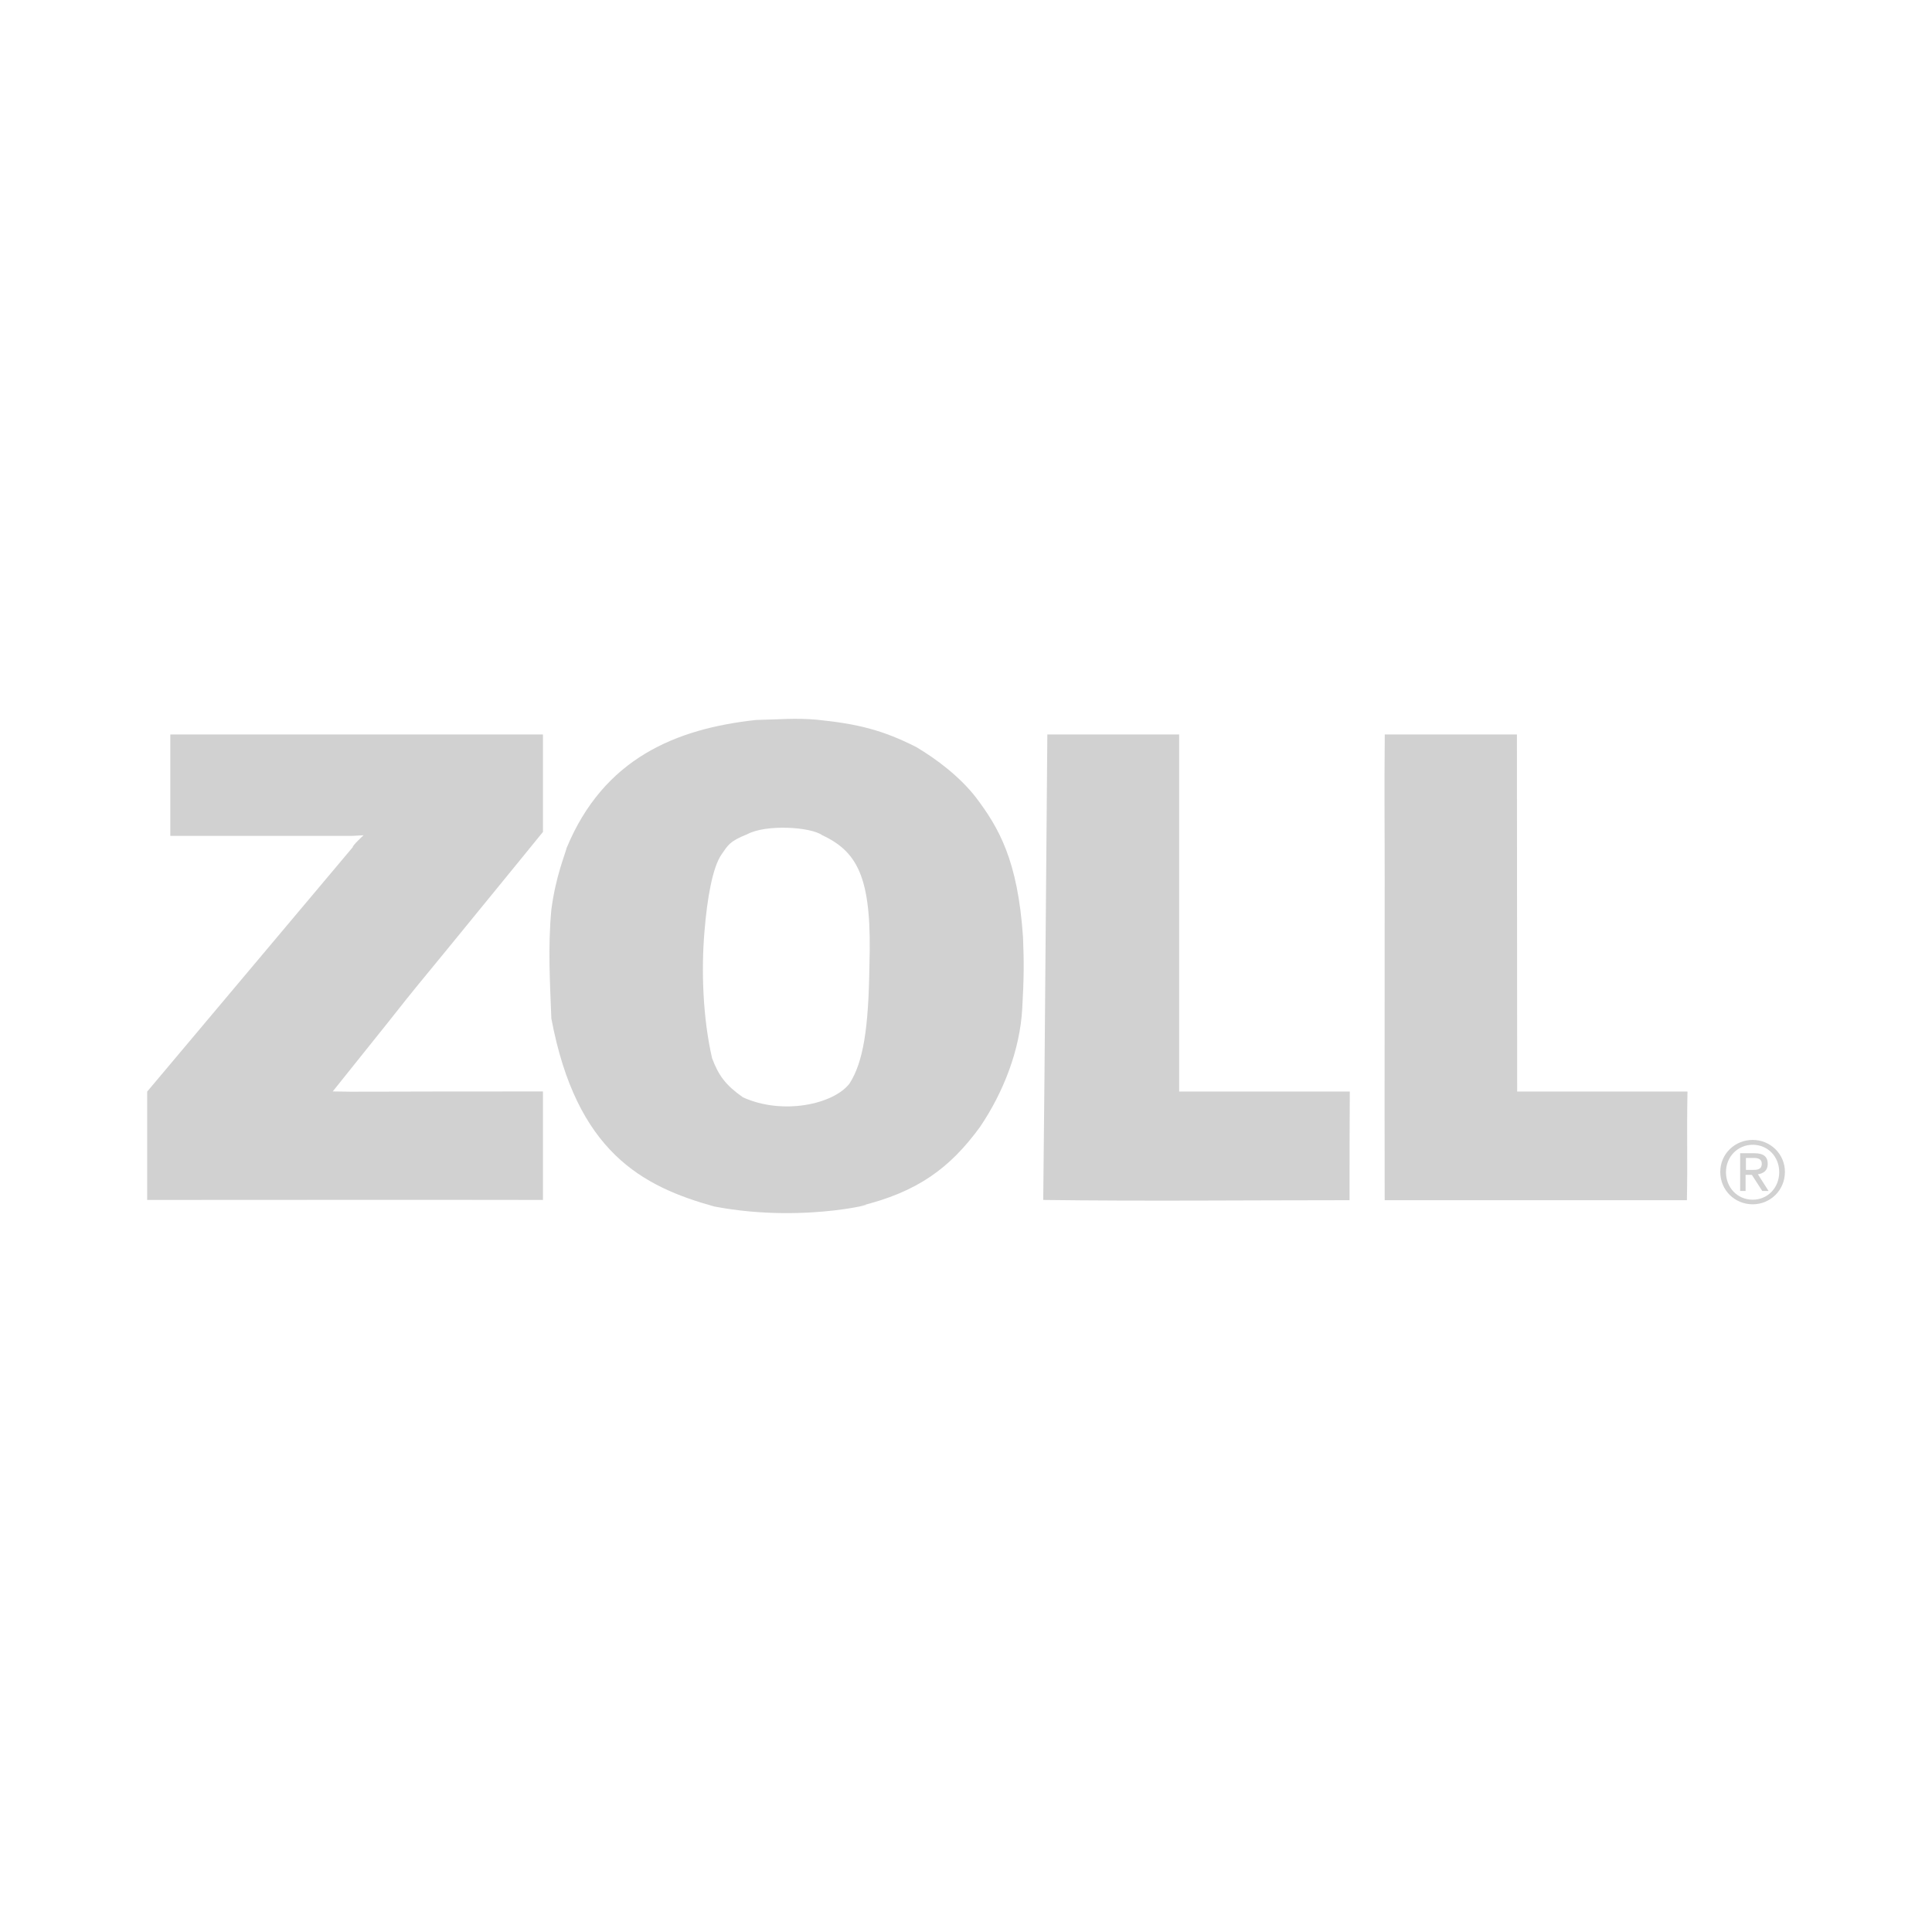 <?xml version="1.0" encoding="utf-8"?>
<!-- Generator: Adobe Illustrator 27.2.0, SVG Export Plug-In . SVG Version: 6.00 Build 0)  -->
<svg version="1.1" id="Layer_1" xmlns="http://www.w3.org/2000/svg" xmlns:xlink="http://www.w3.org/1999/xlink" x="0px" y="0px"
	 viewBox="0 0 2304 2304" style="enable-background:new 0 0 2304 2304;" xml:space="preserve">
<style type="text/css">
	.st0{fill:#D1D1D1;}
</style>
<g>
	<path class="st0" d="M203.1,875.9h444.4v116.2c0,0-33.5,41.3-110.7,135.7c-88.9,108.4-5.2,5.9-140,173.8c34.8,0.7,17.6,0,250.7,0
		V1431c-156.3-0.3-315.4,0-472,0v-129.2c81.7-97,163.4-194.3,245.1-291.4c0-2.6,13-14.3,13-14.3s-11.7,0.7-13,0.7H203.1V875.9z"/>
	<path class="st0" d="M1249,875.9h157.2v425.8h203.5c-0.3,44.9-0.3,73.6-0.3,129.6c-121.1,0-245.1,1.3-365.3-0.3
		C1246.1,1222.3,1244.5,1425.5,1249,875.9"/>
	<path class="st0" d="M1651.4,875.9H1809c0,141.9,0.3,283.9,0.3,425.8h203.1c-1,53.7,0.3,81.1-0.7,129.6h-360.4
		c-0.3-115.9,0-44.9,0-382.8C1651.4,1000.6,1650.7,943.3,1651.4,875.9"/>
	<path class="st0" d="M1036.8,1152.3c-1,73.6-7.2,114.3-23.8,140c-19.2,24.7-79.8,37.8-127,16.3c-20.8-14.6-29-26-36.8-46.6
		c-11.1-48.2-13-104.8-9.1-151c3.3-40.7,9.8-76.5,20.2-91.8c8.1-11.4,9.1-15.6,30.9-24.4c22.5-12,75.5-8.8,89.5,1.3
		C1025.4,1016.9,1040,1051.1,1036.8,1152.3 M1220,1117.8c-6.2-92.1-29-130.9-56.3-167c-19.2-24.7-46.9-45.6-71-59.9
		c-40.4-20.5-70.3-27.7-118.5-32.6c-25.7-2.3-44.3-0.3-72.6,0.3C806.2,869,720,904.2,675.7,1011.3c-1.6,7.2-13,33.5-18.2,73.6
		c-4.2,45.6-1.6,86.3,0,129.6c29.9,159.5,108.7,200.5,194.3,224.3c114.6,21.8,210.9-9.4,172.9-0.3c70-16.9,108.4-45.9,143.9-94.4
		c28-41.3,47.9-92.1,50.5-141.9C1221,1168.9,1221.3,1148.1,1220,1117.8"/>
	<path class="st0" d="M2082.1,1395.2h7.2c6.2,0,11.7-0.3,11.7-7.5c0-5.9-5.2-6.8-9.8-6.8h-9.1L2082.1,1395.2L2082.1,1395.2z
		 M2075.2,1375.3h17.3c10.7,0,15.6,4.2,15.6,12.7c0,8.1-5.2,11.4-11.7,12.4l12.7,19.9h-7.5l-12.4-19.2h-7.5v19.2h-6.5L2075.2,1375.3
		L2075.2,1375.3z M2090.2,1430.7c17.9,0,31.6-14.3,31.6-32.9s-13.7-32.6-31.6-32.6s-31.9,14.3-31.9,32.6
		C2058.3,1416.3,2072,1430.7,2090.2,1430.7 M2090.2,1359.4c20.8,0,38.4,16.6,38.4,38.1c0,22.1-17.6,38.7-38.4,38.7
		c-21.2,0-38.7-16.6-38.7-38.7C2051.5,1376,2069,1359.4,2090.2,1359.4"/>
</g>
</svg>
